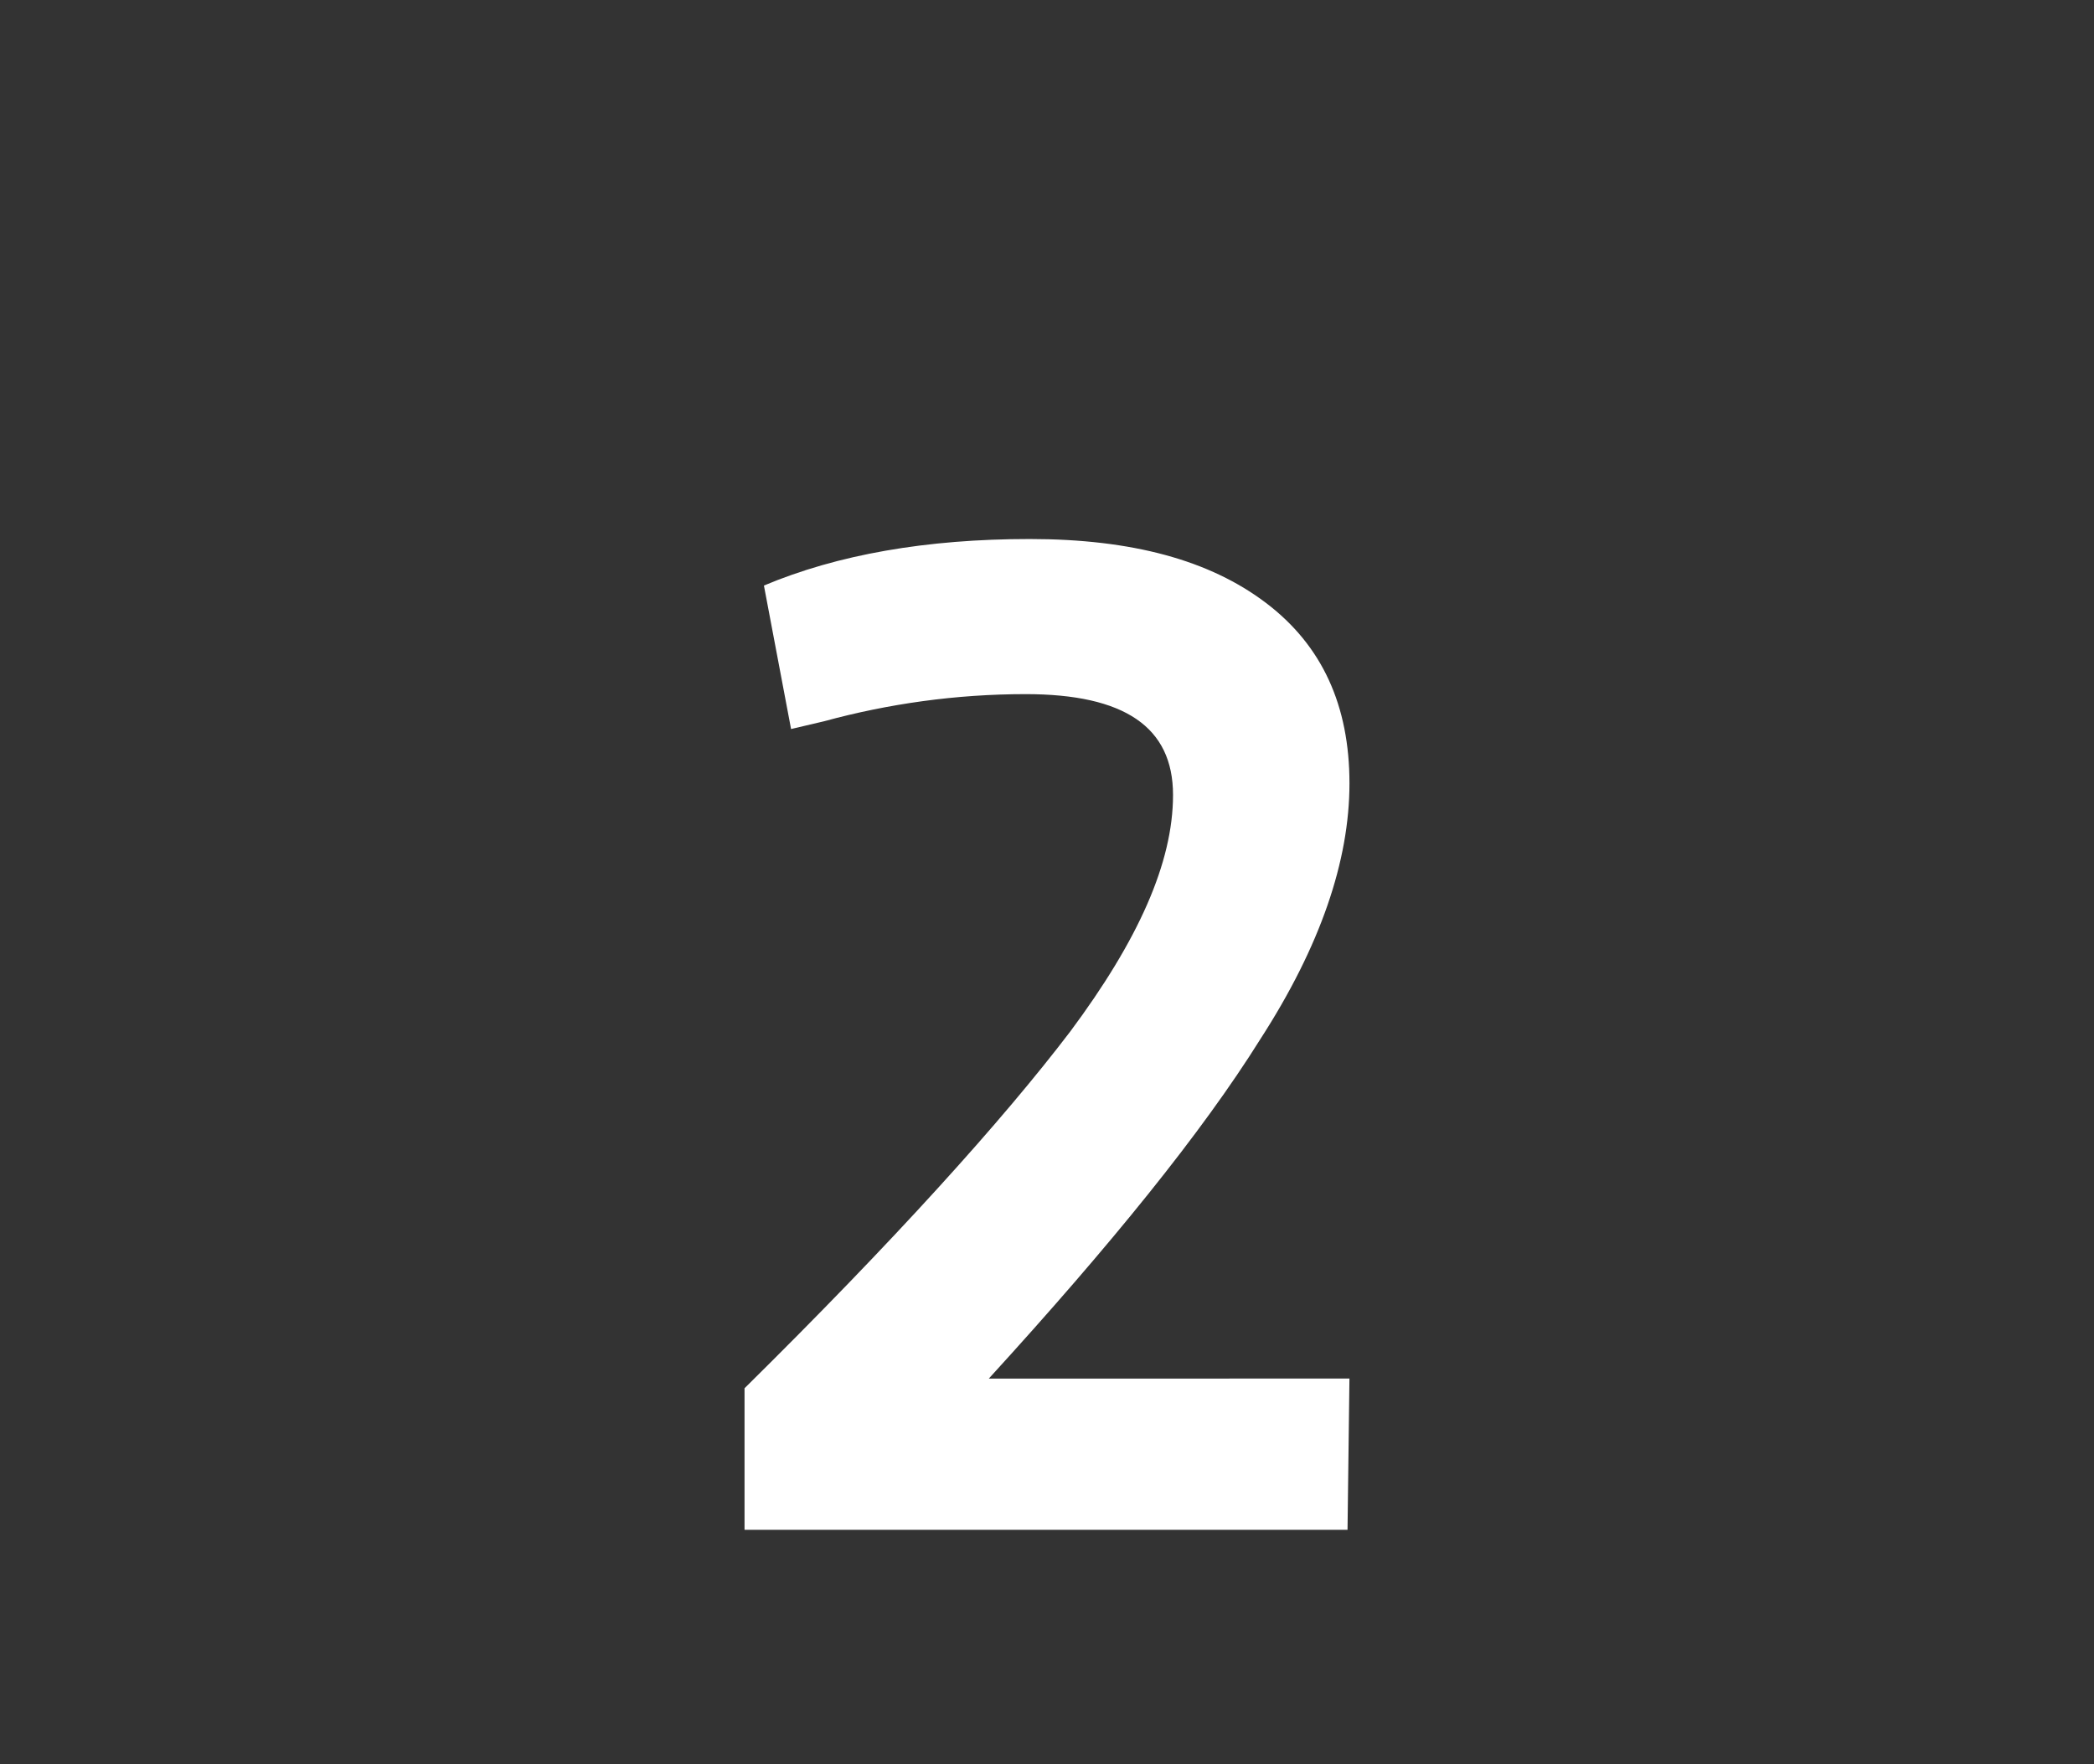<?xml version="1.0" encoding="UTF-8"?>
<svg xmlns="http://www.w3.org/2000/svg" xmlns:xlink="http://www.w3.org/1999/xlink" version="1.1" id="Ebene_1" x="0px" y="0px" viewBox="0 0 108 91" style="enable-background:new 0 0 108 91;" xml:space="preserve">
<rect x="0" y="0" width="108" height="91" fill="#333333" stroke="none"/>
<style type="text/css">
	.st0{enable-background:new    ;}
	.st1{fill:#FFFFFF;}
</style>
<g class="st0">
	<path class="st1" d="M69.6,71l-0.1,7.9H38.4v-7.3c7.7-7.6,13.3-13.8,16.8-18.4c3.5-4.7,5.3-8.7,5.3-12.2c0-3.5-2.5-5.2-7.6-5.2   c-3.6,0-7.1,0.5-10.4,1.4l-1.7,0.4l-1.4-7.4c3.8-1.6,8.4-2.4,13.7-2.4s9.3,1.1,12.2,3.3c2.9,2.2,4.3,5.3,4.3,9.3   c0,4-1.5,8.4-4.6,13.2c-3,4.8-7.7,10.6-14,17.5H69.6z"></path>
</g>
</svg>
